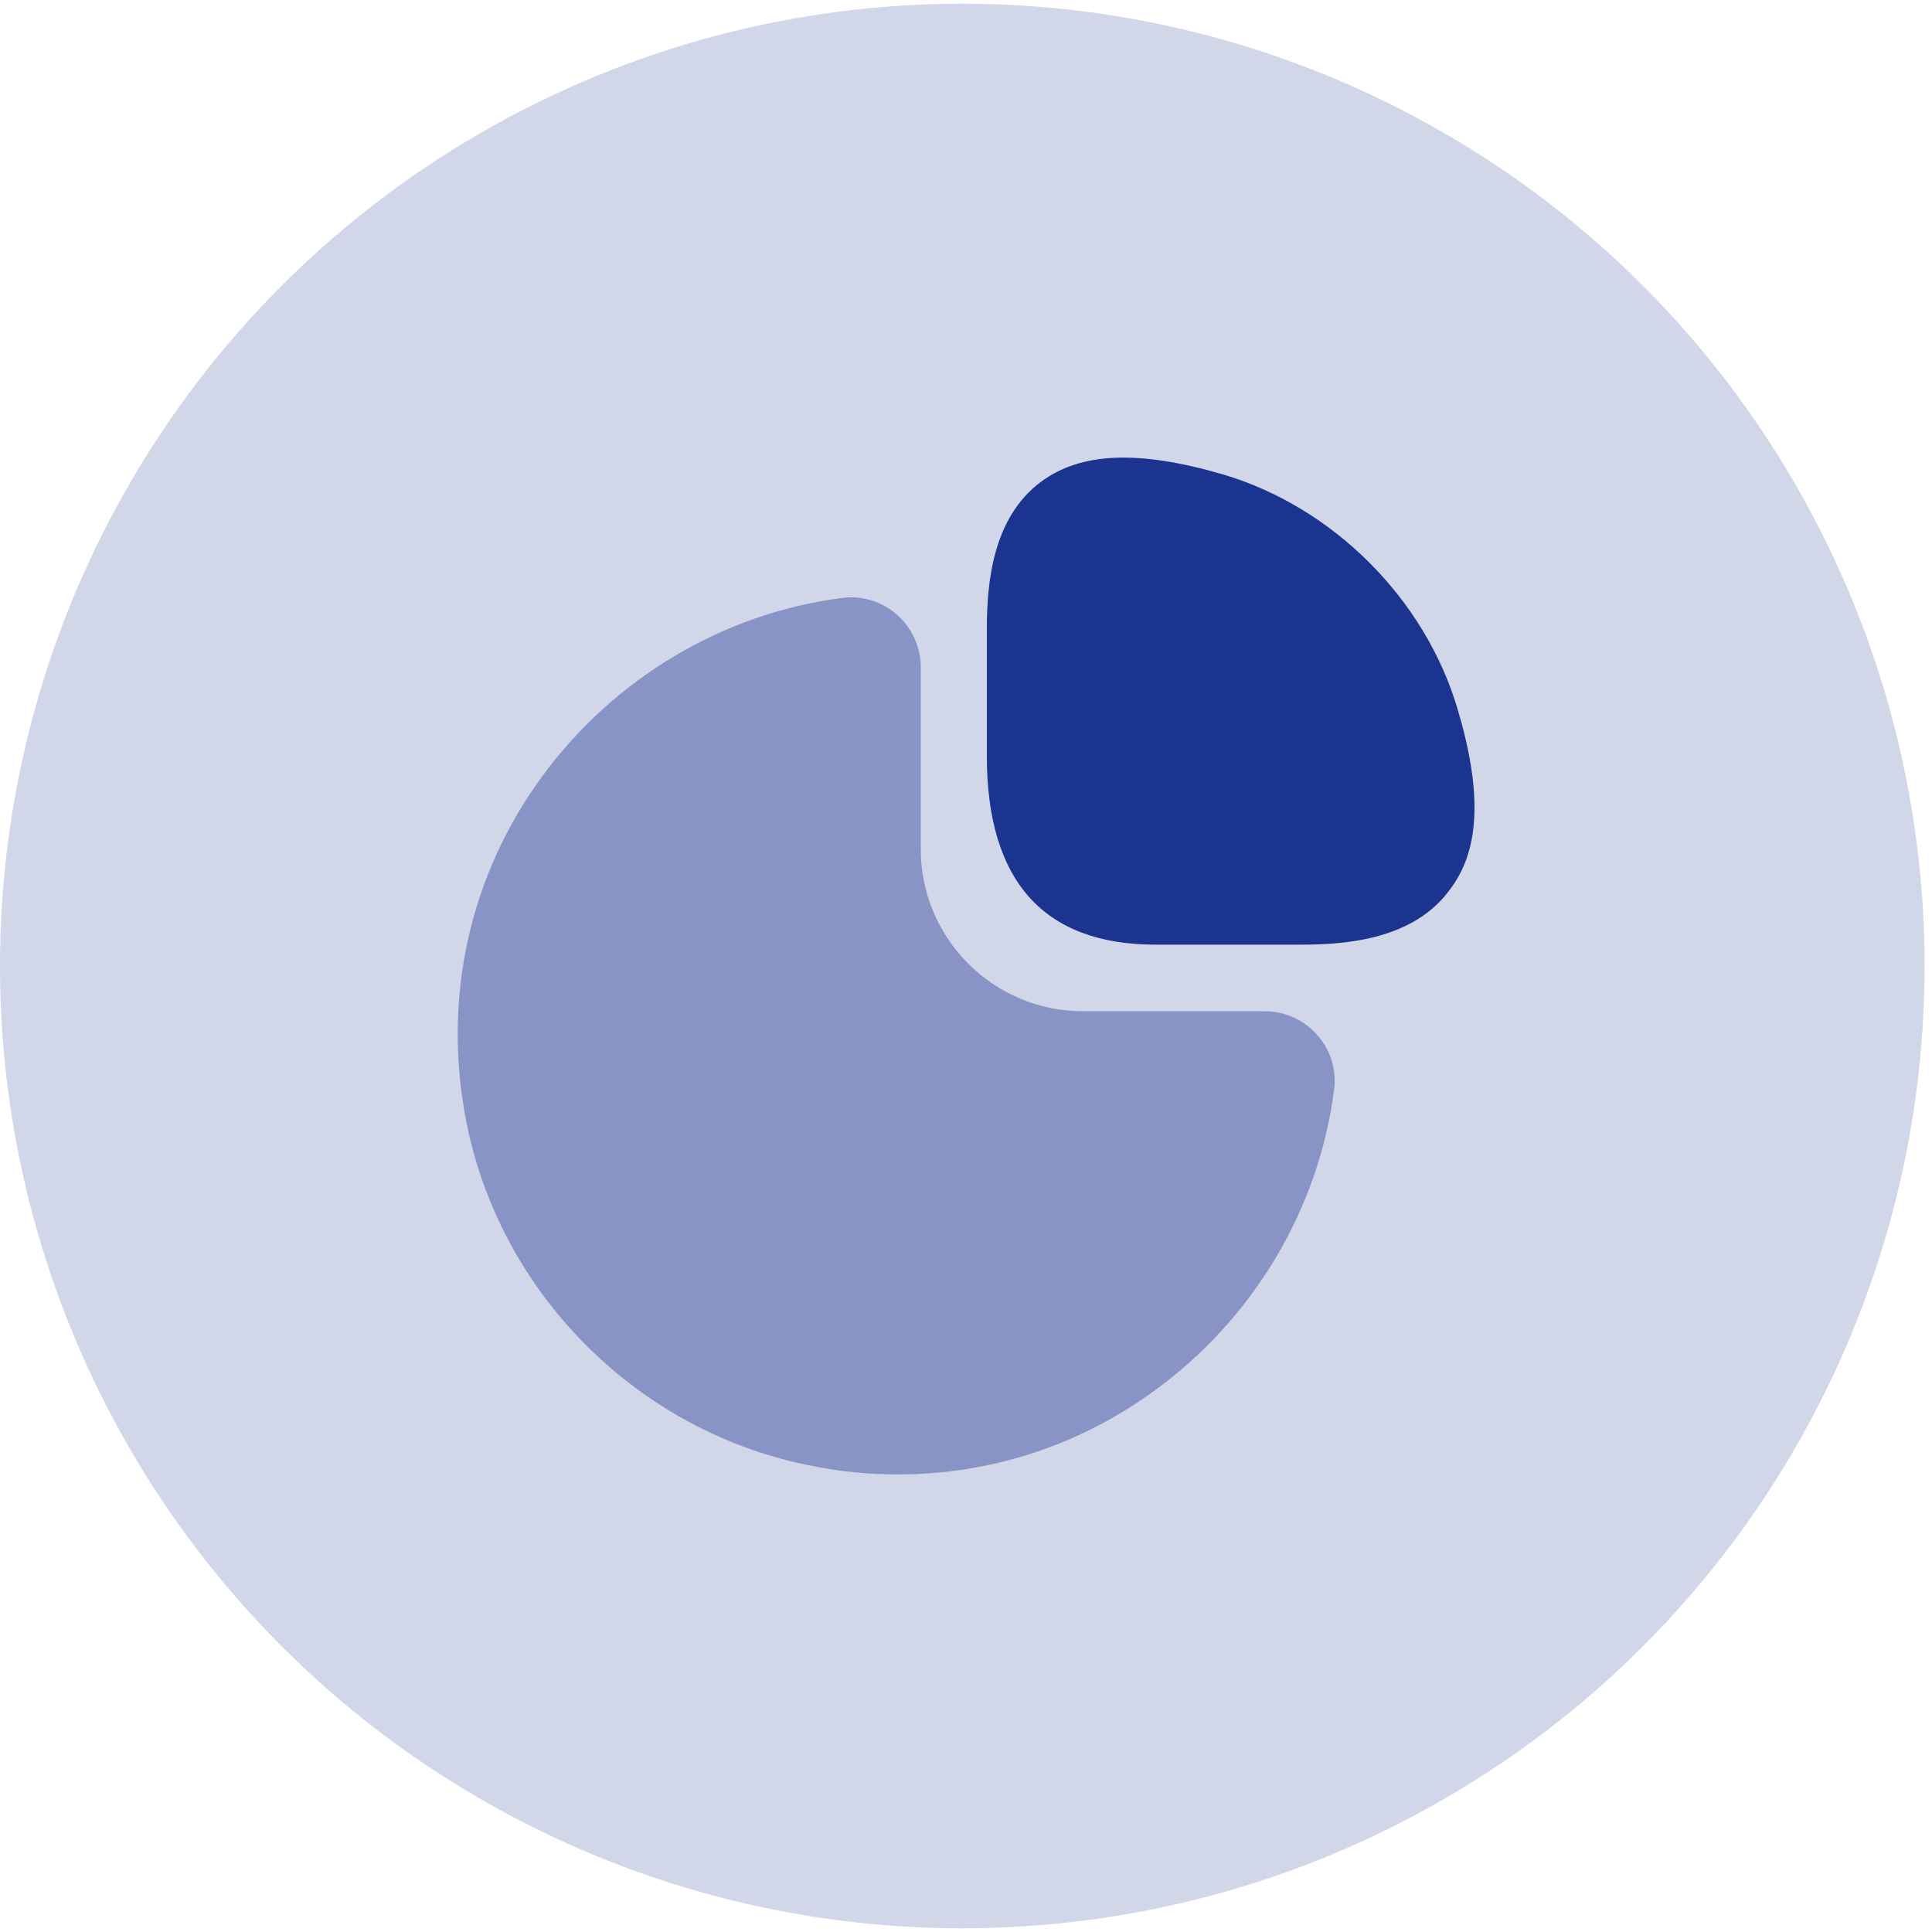 <svg width="38" height="38" viewBox="0 0 38 38" fill="none" xmlns="http://www.w3.org/2000/svg">
<circle cx="18.927" cy="19" r="18.927" fill="#D1D6E9"/>
<path d="M28.67 13.95C28.03 11.78 26.22 9.97 24.05 9.33C22.4 8.85 21.26 8.89 20.47 9.48C19.52 10.19 19.41 11.47 19.41 12.38V14.87C19.41 17.33 20.53 18.58 22.73 18.58H25.6C26.5 18.58 27.79 18.47 28.5 17.52C29.11 16.74 29.16 15.6 28.67 13.95Z" fill="#1A348F"/>
<path opacity="0.4" d="M25.91 20.36C25.65 20.06 25.27 19.89 24.88 19.89H21.3C19.54 19.89 18.11 18.46 18.11 16.7V13.12C18.11 12.73 17.94 12.35 17.64 12.09C17.35 11.83 16.95 11.71 16.57 11.76C14.22 12.06 12.06 13.35 10.65 15.29C9.23 17.24 8.71 19.62 9.16 22C9.81 25.44 12.56 28.19 16.01 28.84C16.56 28.95 17.11 29 17.66 29C19.47 29 21.22 28.44 22.71 27.35C24.65 25.94 25.94 23.78 26.24 21.43C26.29 21.04 26.17 20.65 25.91 20.36Z" fill="#1A348F"/>
</svg>
